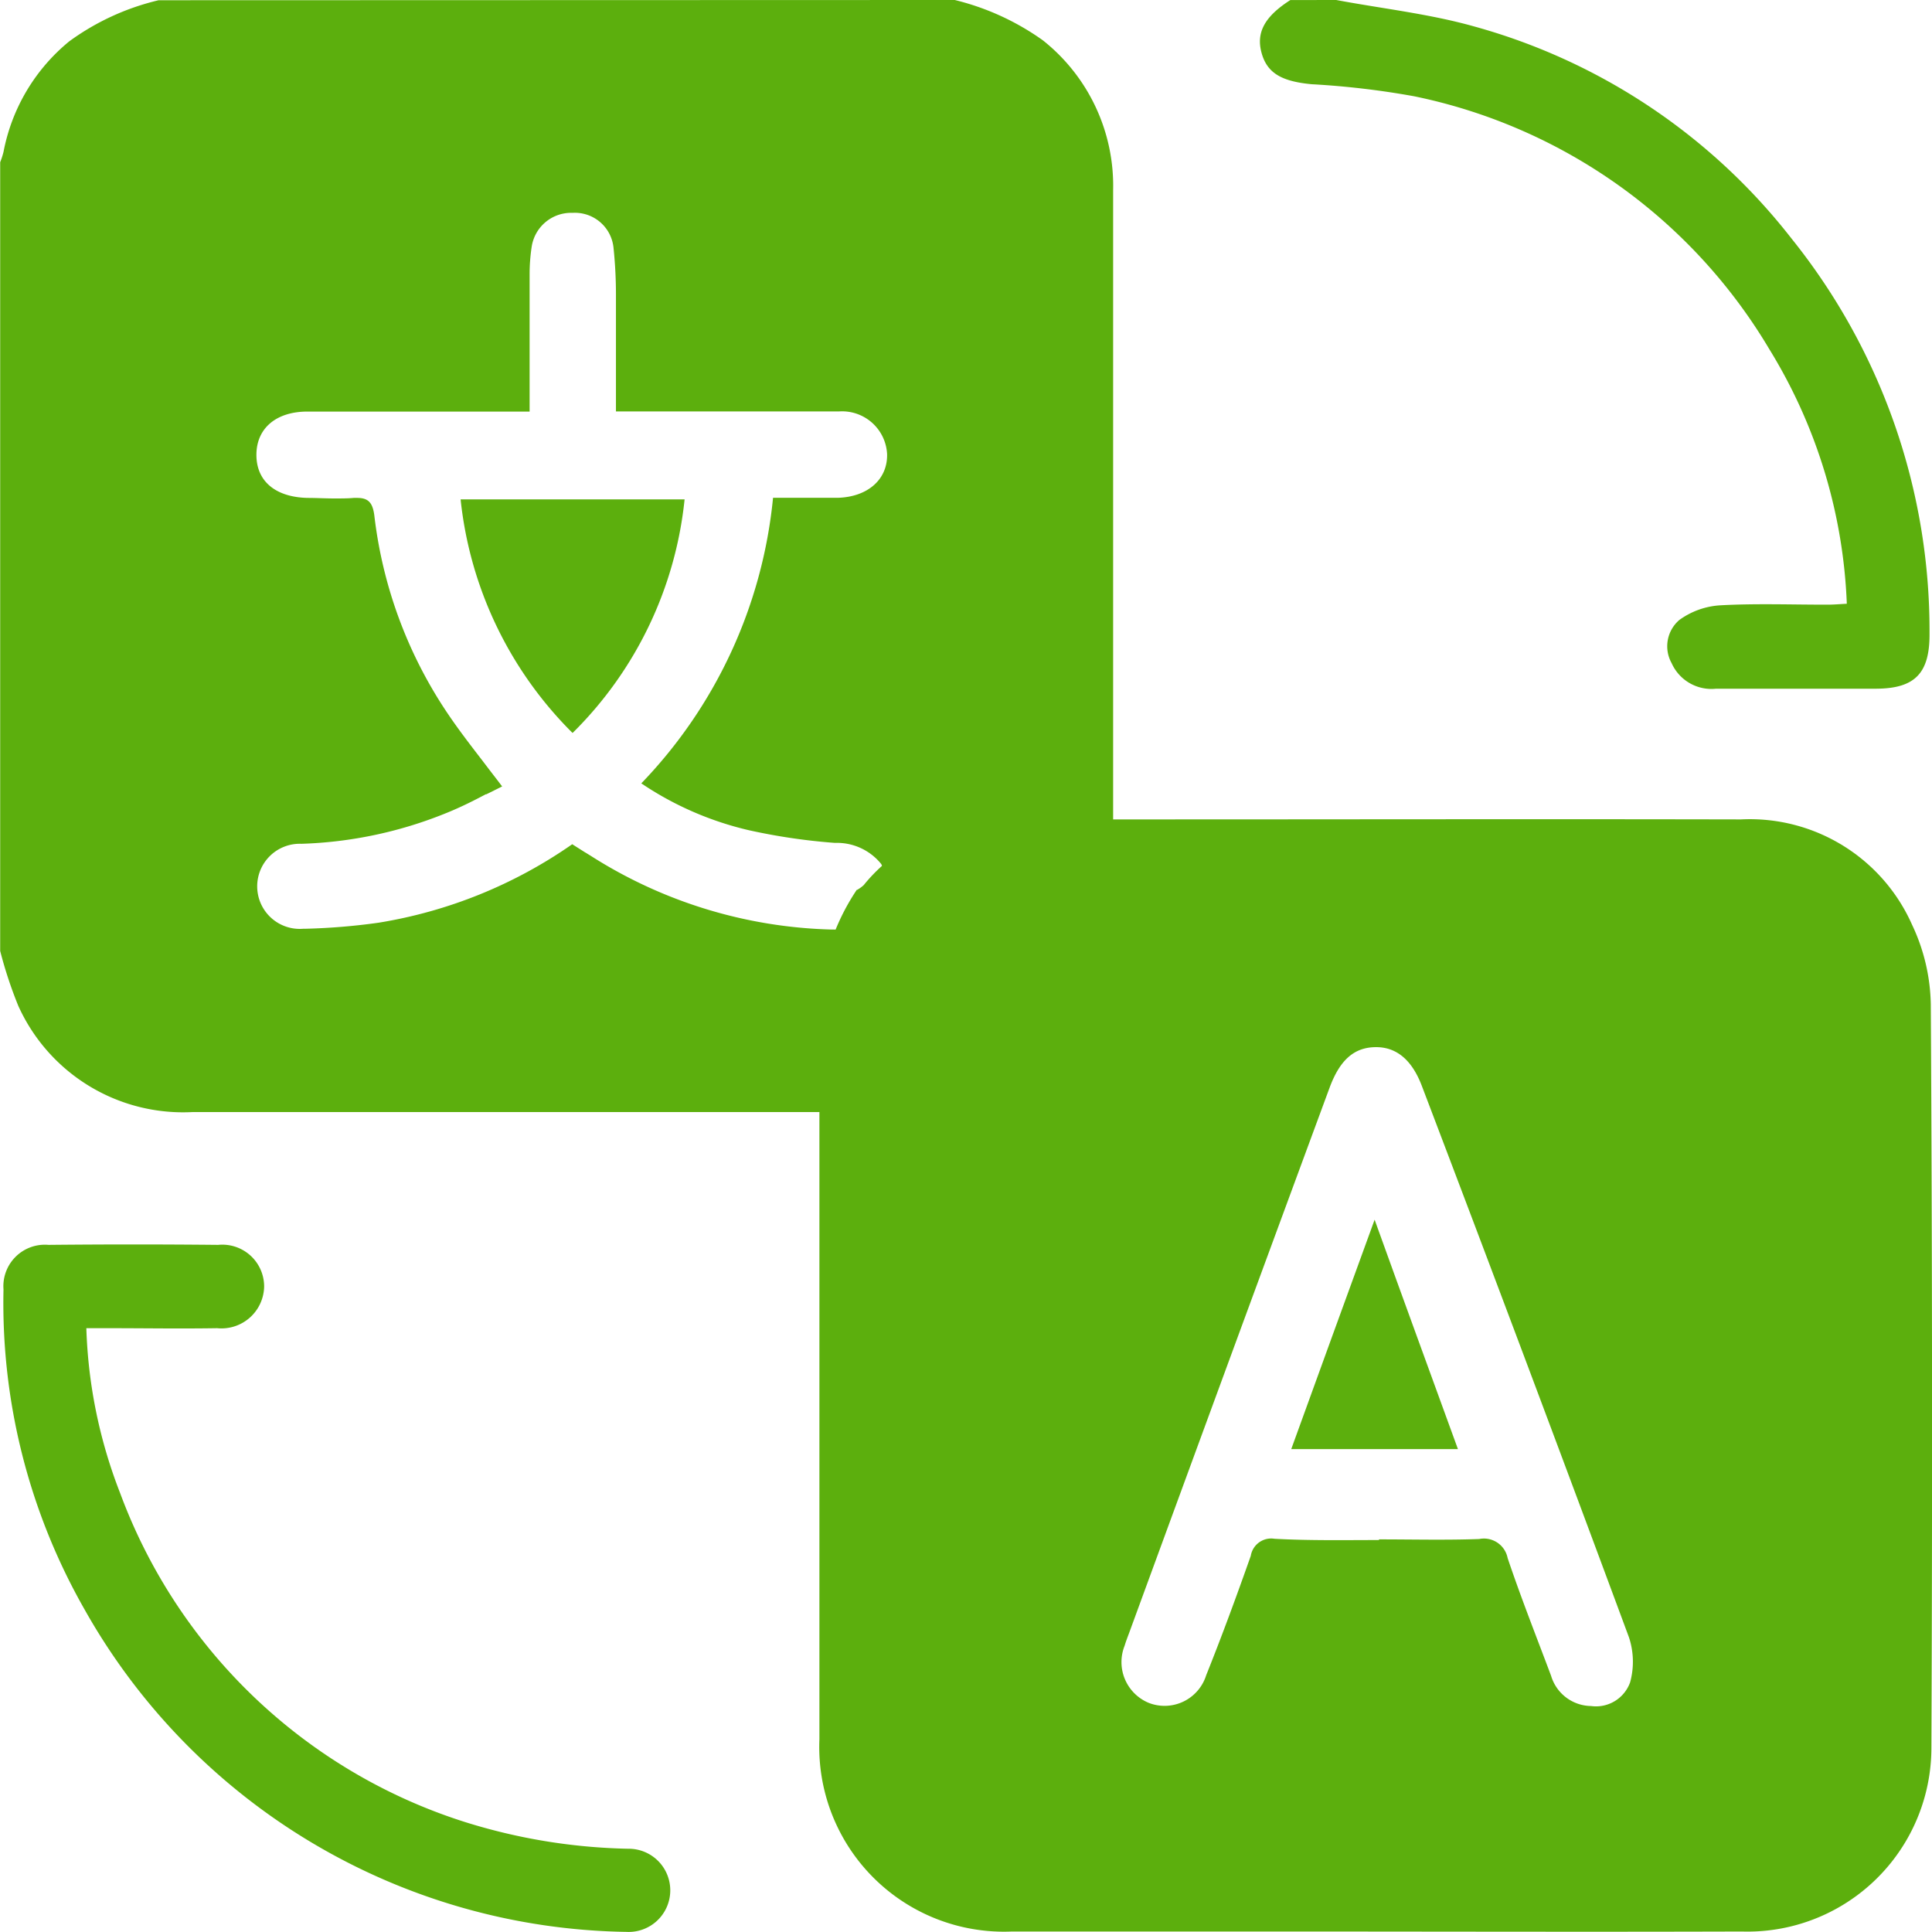<svg xmlns="http://www.w3.org/2000/svg" width="32" height="31.998" viewBox="0 0 32 31.998">
  <g id="Group_94177" data-name="Group 94177" transform="translate(1517.006 -212.986)">
    <path id="Subtraction_24" data-name="Subtraction 24" d="M8.351,16.73H1.943A1.761,1.761,0,0,1,.013,14.8c0-1.449,0-2.962,0-4.3V6.526c.009-1.478.015-3-.013-4.511A1.971,1.971,0,0,1,.527.56,2,2,0,0,1,2,0h.008C3.523,0,5.074.008,6.751.008L10.075,0H14.69A1.829,1.829,0,0,1,16.72,2.03V14.744a1.8,1.8,0,0,1-1.961,1.979H11.552Zm.015-3.841h0c.07.045.138.087.2.127l.029.017.073.045A7.784,7.784,0,0,0,12.657,14.3H12.7a1.016,1.016,0,0,0,.757-.272l.013-.013h0a.888.888,0,0,0,.011-.8.942.942,0,0,0-.766-.35,10.009,10.009,0,0,1-1.422-.209,5.355,5.355,0,0,1-1.786-.777,7.925,7.925,0,0,0,2.182-4.73H12.77c.495-.018.819-.31.808-.725a.746.746,0,0,0-.8-.705H9.087V3.831A7.479,7.479,0,0,0,9.046,3a.643.643,0,0,0-.667-.571H8.351A.661.661,0,0,0,7.69,3a3.041,3.041,0,0,0-.033.457V5.721H3.977c-.521,0-.845.279-.845.717s.317.7.845.713c.146,0,.3.009.445.009.114,0,.229,0,.321-.009H4.8c.183,0,.257.075.285.29a7.4,7.4,0,0,0,1.173,3.218c.191.29.4.561.621.848l.019.025.048.063c.086.114.171.221.256.335l-.229.114-.033.016H6.93c-.214.114-.415.213-.627.3a6.936,6.936,0,0,1-2.426.52.705.705,0,1,0,.032,1.407h.037a10.489,10.489,0,0,0,1.209-.1,7.771,7.771,0,0,0,3.208-1.3Zm0-1.847h0A6.4,6.4,0,0,1,6.514,7.175h3.71a6.348,6.348,0,0,1-1.853,3.867Z" transform="translate(-1515.891 214.082)" fill="#5caf0d" stroke="rgba(0,0,0,0)" stroke-width="1"/>
    <path id="Path_39862" data-name="Path 39862" d="M4441.775,1399.02a4.236,4.236,0,0,1,1.458.667,3.073,3.073,0,0,1,1.165,2.48q0,4.906,0,9.812v.613h.37c3.344,0,6.687-.007,10.029,0a2.939,2.939,0,0,1,2.833,1.743,3.2,3.2,0,0,1,.311,1.319q.036,6.155.01,12.312a3.046,3.046,0,0,1-3.139,3.046c-2.582.008-5.166,0-7.748,0h-4.342a3.06,3.06,0,0,1-3.189-3.185q0-4.984,0-9.969v-.419h-10.378a2.994,2.994,0,0,1-2.891-1.759,7.062,7.062,0,0,1-.3-.909v-13.064a1.3,1.3,0,0,0,.056-.175,3.118,3.118,0,0,1,1.089-1.828,4.109,4.109,0,0,1,1.479-.68Zm-1.623,14.742a.567.567,0,0,0,.114-.081,2.79,2.79,0,0,1,1.5-.953c.388-.094.793-.121,1.206-.181,0-.073.016-.155.016-.237v-10.093a2.158,2.158,0,0,0-.069-.586,1.674,1.674,0,0,0-1.771-1.233h-11.873a1.714,1.714,0,0,0-1.928,1.921q0,5.922,0,11.843a1.675,1.675,0,0,0,1.861,1.88q4.983.013,9.967.022h.365a3.666,3.666,0,0,1,.616-2.312Zm.8,8.022v6.03a1.645,1.645,0,0,0,1.8,1.8q6,.007,12,0a1.676,1.676,0,0,0,1.829-1.85v-11.9a1.714,1.714,0,0,0-1.9-1.891c-3.957,0-7.915.009-11.873-.007a1.749,1.749,0,0,0-1.877,1.883c.037,1.983.014,3.96.014,5.937Z" transform="translate(-5942.967 -1186.034)" fill="#5caf0d"/>
    <path id="Path_39863" data-name="Path 39863" d="M4683.378,1399.02c.764.143,1.543.229,2.285.438a10.052,10.052,0,0,1,5.257,3.514,10.368,10.368,0,0,1,2.285,6.53c.007.657-.229.922-.881.925h-2.655a.722.722,0,0,1-.736-.424.573.573,0,0,1,.129-.715,1.287,1.287,0,0,1,.676-.242c.591-.033,1.187-.01,1.78-.011.1,0,.2-.009.317-.015a8.679,8.679,0,0,0-1.282-4.214,8.93,8.93,0,0,0-5.882-4.191,13.753,13.753,0,0,0-1.7-.2c-.5-.047-.739-.186-.83-.521s.05-.6.477-.873Z" transform="translate(-6178.252 -1186.034)" fill="#5caf0d"/>
    <path id="Path_39864" data-name="Path 39864" d="M4428.021,1653.363a8.2,8.2,0,0,0,.56,2.732,8.982,8.982,0,0,0,5.713,5.448,9.641,9.641,0,0,0,2.7.442.689.689,0,1,1-.026,1.377,10.473,10.473,0,0,1-8.983-5.352,10.244,10.244,0,0,1-1.336-5.289.687.687,0,0,1,.745-.738q1.406-.014,2.81,0a.693.693,0,0,1,.762.694.707.707,0,0,1-.778.686c-.6.01-1.207,0-1.811,0Z" transform="translate(-5943.597 -1418.378)" fill="#5caf0d"/>
    <path id="Path_39865" data-name="Path 39865" d="M4609.782,1590.629c0-2.057.027-4.125-.011-6.186a1.828,1.828,0,0,1,1.957-1.962c4.124.016,8.247,0,12.371.007a1.783,1.783,0,0,1,1.976,1.971v12.405a1.747,1.747,0,0,1-1.91,1.928q-6.253.007-12.5,0a1.714,1.714,0,0,1-1.88-1.88Q4609.782,1593.772,4609.782,1590.629Zm8.181,2.735c.553,0,1.109.014,1.659-.006a.4.4,0,0,1,.471.315c.221.657.476,1.3.72,1.951a.7.7,0,0,0,.661.5.6.6,0,0,0,.648-.393,1.287,1.287,0,0,0-.019-.744q-1.694-4.572-3.429-9.129c-.163-.432-.418-.647-.759-.647-.361,0-.6.209-.771.672q-.732,1.983-1.461,3.964-.931,2.533-1.858,5.064c-.027.072-.054.142-.076.215a.731.731,0,0,0,.4.946.722.722,0,0,0,.951-.457c.262-.654.505-1.315.739-1.979a.342.342,0,0,1,.393-.282c.588.032,1.159.021,1.73.021Z" transform="translate(-6112.128 -1354.881)" fill="#5caf0d"/>
    <path id="Path_39868" data-name="Path 39868" d="M4691.205,1650.825h-2.761c.457-1.257.9-2.485,1.381-3.8C4690.3,1648.345,4690.748,1649.568,4691.205,1650.825Z" transform="translate(-6184.063 -1413.837)" fill="#5caf0d"/>
  </g>
</svg>
